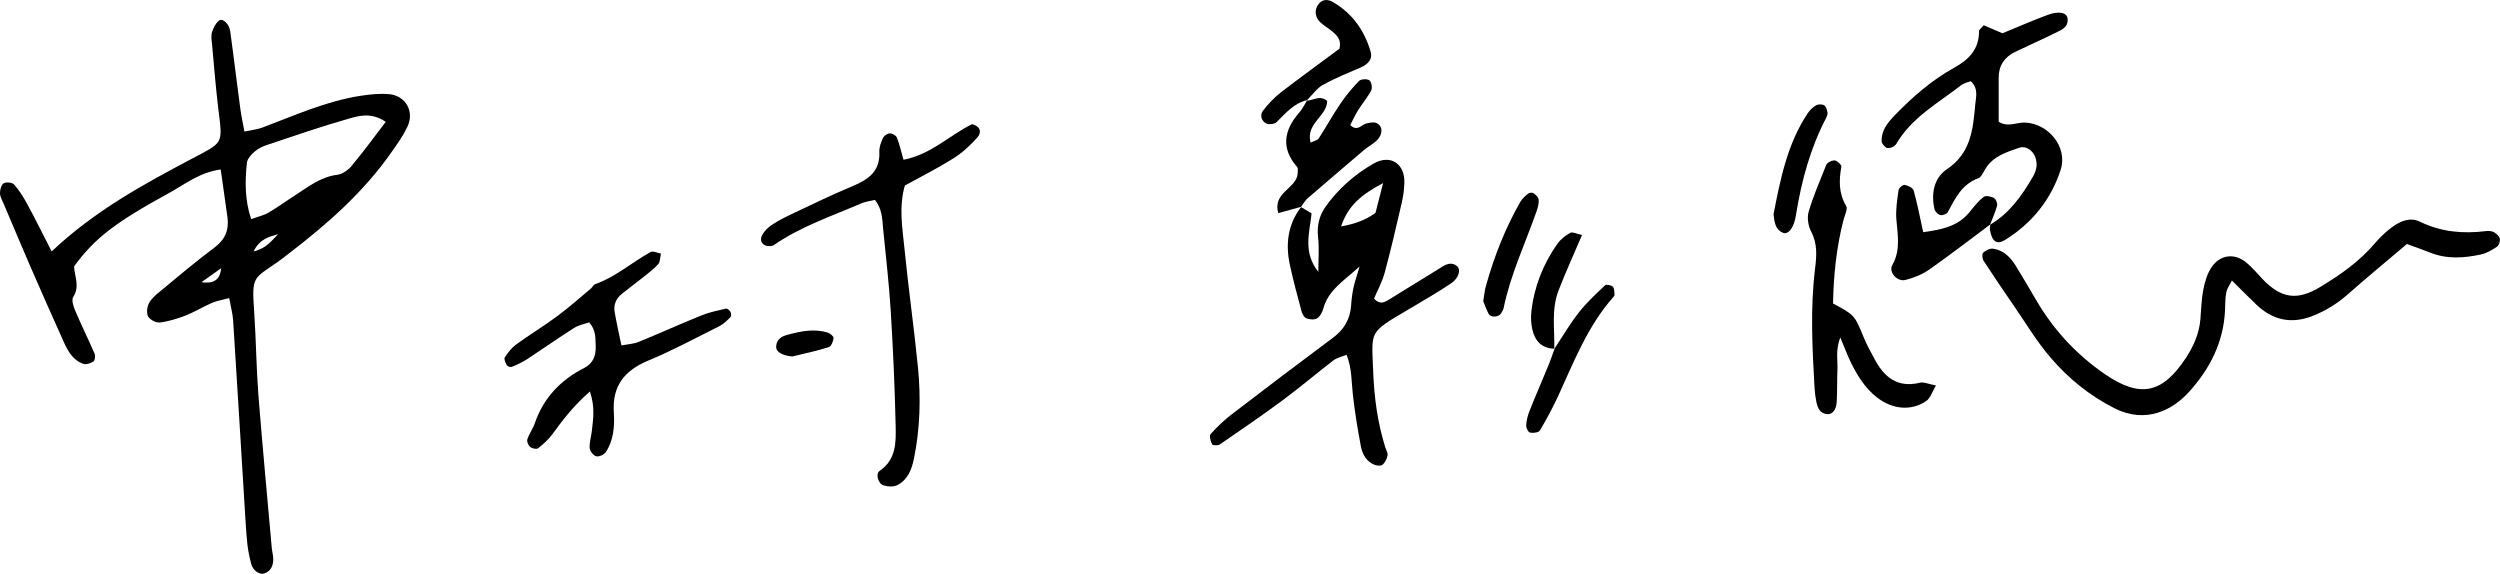 <svg width="318" height="73" viewBox="0 0 318 73" fill="none" xmlns="http://www.w3.org/2000/svg">
<g clip-path="url(#clip0_367_14103)">
<path d="M253.124 28.548C253.124 28.548 253.124 28.579 253.108 28.595C253.124 28.595 253.139 28.564 253.17 28.548C253.17 28.548 253.17 28.532 253.17 28.517C253.17 28.517 253.139 28.532 253.124 28.548Z" fill="black"/>
<path d="M253.654 25.179C253.264 24.991 252.593 24.835 252.312 25.054C251.641 25.571 251.094 26.276 250.548 26.95C249.019 28.846 246.912 29.206 244.633 29.535C244.212 27.608 243.884 25.9 243.416 24.224C243.322 23.895 242.698 23.597 242.277 23.519C242.043 23.472 241.528 23.91 241.496 24.177C241.325 25.399 241.122 26.652 241.215 27.874C241.372 29.864 241.793 31.792 240.7 33.719C240.201 34.596 241.293 35.85 242.339 35.615C243.4 35.364 244.477 34.925 245.367 34.314C248.004 32.465 250.548 30.491 253.139 28.564C253.451 27.765 253.81 26.981 254.028 26.167C254.107 25.884 253.888 25.32 253.654 25.211V25.179Z" fill="black"/>
<path d="M239.905 18.771C240.045 18.881 240.388 18.834 240.607 18.755C240.825 18.677 241.075 18.52 241.2 18.317C243.166 14.932 246.537 13.115 249.471 10.827C249.83 10.561 250.314 10.467 250.689 10.326C251.703 11.313 251.329 12.347 251.251 13.303C250.97 16.436 250.704 19.476 247.645 21.529C246.022 22.61 245.601 24.615 246.069 26.621C246.147 26.919 246.522 27.295 246.818 27.357C247.115 27.42 247.645 27.216 247.77 26.966C248.707 25.211 249.565 23.424 251.641 22.672C252.031 22.531 252.265 21.92 252.53 21.497C253.529 19.852 255.23 19.351 256.869 18.787C257.696 18.505 258.586 19.131 258.898 20.024C259.226 20.933 259.023 21.748 258.554 22.531C257.165 24.913 255.605 27.122 253.17 28.564C253.139 28.799 253.077 29.05 253.123 29.269C253.404 30.757 253.997 31.18 255.09 30.491C258.492 28.376 260.911 25.352 262.128 21.56C263.034 18.693 260.537 15.684 257.556 15.59C256.479 15.559 255.386 16.233 254.231 15.481C254.231 13.6 254.231 11.736 254.231 9.871C254.231 8.32 254.981 7.255 256.338 6.596C258.024 5.782 259.741 5.03 261.41 4.199C262.16 3.823 263.096 3.525 263.002 2.397C262.94 1.614 261.957 1.347 260.458 1.896C258.476 2.632 256.557 3.478 254.715 4.231C253.794 3.839 253.03 3.51 252.327 3.212C252.015 3.588 251.734 3.776 251.734 3.964C251.734 6.252 250.486 7.552 248.566 8.618C245.71 10.2 243.244 12.347 240.981 14.697C240.107 15.606 239.296 16.593 239.343 17.956C239.343 18.254 239.67 18.583 239.936 18.787L239.905 18.771Z" fill="black"/>
<path d="M317.313 29.567C317.001 29.394 316.58 29.347 316.221 29.394C313.318 29.755 310.524 29.52 307.824 28.203C306.592 27.592 305.343 28.11 304.313 28.862C303.517 29.441 302.768 30.146 302.128 30.898C300.162 33.233 297.711 34.941 295.152 36.492C292.202 38.278 290.173 37.965 287.817 35.521C287.13 34.8 286.49 34.017 285.726 33.39C284.18 32.121 282.308 32.403 281.231 34.111C280.716 34.925 280.435 35.944 280.248 36.9C280.013 38.122 279.998 39.391 279.889 40.629C279.733 42.431 279.03 44.013 278.063 45.502C275.051 50.077 272.241 50.672 267.731 47.586C264.188 45.141 261.301 42.07 259.101 38.341C258.211 36.837 257.337 35.317 256.416 33.828C255.745 32.732 254.856 31.823 253.529 31.635C253.123 31.572 252.577 31.854 252.249 32.152C252.093 32.293 252.14 32.92 252.312 33.17C253.607 35.16 254.934 37.119 256.276 39.062C257.758 41.224 259.116 43.496 260.817 45.47C263.096 48.134 265.796 50.328 268.98 51.941C273.006 53.963 276.393 52.114 278.437 49.858C281.106 46.912 282.854 43.496 283.026 39.422C283.057 38.67 283.041 37.918 283.182 37.182C283.26 36.743 283.556 36.351 283.9 35.677C285.054 36.821 286.006 37.793 286.974 38.717C289.065 40.723 291.438 41.271 294.2 40.174C295.854 39.516 297.29 38.623 298.632 37.448C301.051 35.301 303.564 33.249 306.155 31.04C307.372 31.494 308.199 31.76 309.011 32.089C311.195 32.998 313.412 32.841 315.628 32.356C316.33 32.199 317.001 31.792 317.61 31.384C317.859 31.212 318.031 30.71 317.984 30.397C317.938 30.099 317.61 29.755 317.313 29.598V29.567Z" fill="black"/>
<path d="M244.15 48.698C241.309 49.356 239.639 47.946 238.422 45.627C237.954 44.749 237.454 43.872 237.08 42.948C235.909 40.096 235.925 40.08 233.163 38.607C233.225 35.098 233.584 31.51 234.489 27.984C234.645 27.389 235.067 26.574 234.832 26.198C233.865 24.584 233.912 22.923 234.224 21.184C234.255 20.98 233.834 20.62 233.537 20.448C233.365 20.354 233.053 20.432 232.835 20.526C232.616 20.62 232.367 20.792 232.289 20.996C231.508 22.97 230.65 24.913 230.057 26.95C229.838 27.702 230.01 28.768 230.385 29.473C231.212 31.04 231.071 32.606 230.868 34.236C230.26 39.234 230.525 44.248 230.806 49.246C230.837 49.873 230.915 50.5 231.04 51.111C231.196 51.863 231.461 52.568 232.382 52.678C233.038 52.756 233.568 52.176 233.631 51.127C233.709 49.748 233.662 48.369 233.724 46.99C233.771 45.831 233.459 44.608 234.083 42.916C234.676 44.327 235.004 45.235 235.425 46.097C236.268 47.789 237.236 49.387 238.765 50.563C240.747 52.098 243.135 52.302 245.024 51.001C245.539 50.657 245.757 49.873 246.256 49.027C245.32 48.855 244.68 48.557 244.15 48.682V48.698Z" fill="black"/>
<path d="M232.46 14.337C232.398 13.992 232.288 13.553 232.039 13.397C231.789 13.24 231.29 13.24 231.009 13.397C230.587 13.632 230.213 14.008 229.947 14.399C227.31 18.348 226.452 22.892 225.593 27.248C225.718 28.329 225.827 29.206 226.795 29.614C227.404 29.864 228.043 29.144 228.34 27.89C228.402 27.639 228.434 27.404 228.48 27.154C229.167 22.939 230.275 18.865 232.257 15.057C232.367 14.838 232.491 14.572 232.46 14.352V14.337Z" fill="black"/>
<path d="M123.62 15.81C120.811 17.173 118.47 19.633 114.927 20.322C114.584 19.116 114.397 18.27 114.069 17.471C113.96 17.22 113.476 16.953 113.179 16.969C112.883 16.969 112.461 17.267 112.321 17.533C112.071 18.082 111.821 18.724 111.853 19.319C111.962 21.779 110.495 22.814 108.482 23.66C105.719 24.803 103.035 26.135 100.335 27.404C99.664 27.718 98.993 28.078 98.369 28.485C97.947 28.752 97.541 29.065 97.245 29.457C96.855 29.943 96.527 30.616 97.136 31.102C97.417 31.337 98.15 31.384 98.447 31.165C101.864 28.799 105.797 27.498 109.559 25.869C110.089 25.634 110.698 25.571 111.291 25.43C112.243 26.621 112.212 27.906 112.337 29.128C112.68 32.606 113.086 36.085 113.304 39.579C113.601 44.436 113.819 49.309 113.928 54.182C113.975 56.282 113.991 58.475 111.884 59.901C111.338 60.277 111.697 61.546 112.415 61.75C112.945 61.907 113.679 61.954 114.147 61.703C115.458 61.029 115.957 59.76 116.254 58.35C117.034 54.511 117.143 50.641 116.769 46.771C116.269 41.678 115.536 36.602 115.036 31.494C114.771 28.909 114.319 26.292 115.099 23.597C117.159 22.469 119.266 21.403 121.263 20.15C122.403 19.445 123.417 18.489 124.322 17.486C124.884 16.844 124.744 16.076 123.62 15.778V15.81Z" fill="black"/>
<path d="M92.36 39.25C91.283 39.501 90.19 39.72 89.176 40.143C86.523 41.208 83.916 42.399 81.263 43.48C80.624 43.747 79.89 43.778 79.047 43.935C78.719 42.384 78.423 41.067 78.189 39.72C78.017 38.795 78.345 37.981 79.094 37.385C79.968 36.68 80.873 36.006 81.747 35.317C82.418 34.769 83.152 34.252 83.714 33.609C83.995 33.296 83.963 32.716 84.073 32.262C83.635 32.183 83.074 31.886 82.762 32.058C80.374 33.358 78.314 35.239 75.692 36.147C75.489 36.226 75.364 36.523 75.177 36.68C73.757 37.871 72.368 39.124 70.869 40.221C69.168 41.49 67.342 42.587 65.641 43.825C65.064 44.248 64.596 44.859 64.205 45.47C64.081 45.674 64.299 46.16 64.471 46.457C64.564 46.614 64.954 46.739 65.111 46.661C65.797 46.379 66.468 46.066 67.093 45.658C69.075 44.358 71.01 42.995 73.007 41.725C73.585 41.349 74.318 41.224 74.943 41.005C75.848 42.023 75.723 43.042 75.77 44.029C75.817 45.251 75.442 46.238 74.287 46.818C71.291 48.353 69.121 50.625 68.013 53.869C67.779 54.558 67.295 55.185 67.077 55.89C66.983 56.156 67.202 56.658 67.436 56.846C67.67 57.049 68.247 57.175 68.45 57.018C69.121 56.485 69.777 55.89 70.276 55.216C71.587 53.414 72.929 51.644 75.036 49.795C75.723 51.847 75.442 53.32 75.286 54.777C75.208 55.514 74.958 56.266 75.005 56.987C75.036 57.378 75.473 57.943 75.832 58.036C76.176 58.13 76.831 57.849 77.049 57.519C78.064 56 78.189 54.213 78.08 52.459C77.861 49.105 79.406 47.147 82.434 45.878C85.524 44.593 88.489 42.995 91.501 41.49C92.032 41.224 92.484 40.77 92.906 40.347C93.031 40.221 93.015 39.845 92.906 39.657C92.812 39.469 92.5 39.218 92.344 39.25H92.36Z" fill="black"/>
<path d="M105.282 42.305C103.55 41.773 101.849 42.133 100.163 42.587C99.398 42.791 98.774 43.167 98.727 44.076C98.696 44.781 99.508 45.22 100.772 45.345C102.333 44.969 103.893 44.64 105.423 44.154C105.735 44.06 105.985 43.418 106.031 42.995C106.047 42.791 105.594 42.399 105.282 42.305Z" fill="black"/>
<path d="M49.535 11.986C48.318 11.861 47.054 12.002 45.837 12.19C41.482 12.864 37.487 14.681 33.398 16.217C32.743 16.468 32.025 16.53 31.088 16.734C30.87 15.543 30.667 14.588 30.542 13.632C30.105 10.404 29.731 7.176 29.278 3.948C29.137 2.993 28.295 2.272 27.858 2.617C27.436 2.946 27.14 3.557 26.968 4.09C26.828 4.544 26.906 5.077 26.968 5.578C27.218 8.32 27.436 11.062 27.764 13.804C28.342 18.426 28.451 18.035 24.424 20.181C18.244 23.456 12.111 26.762 6.57 31.98C5.384 29.676 4.463 27.78 3.449 25.931C2.981 25.07 2.45 24.208 1.795 23.472C1.561 23.205 0.78 23.127 0.468 23.315C0.156 23.503 -0.016 24.161 2.26323e-06 24.6C0.016 25.07 0.312 25.54 0.499 25.994C1.576 28.532 2.638 31.071 3.73 33.593C5.181 36.915 6.633 40.237 8.131 43.543C8.646 44.687 9.302 45.815 10.55 46.269C10.925 46.41 11.502 46.222 11.877 45.987C12.079 45.862 12.158 45.267 12.033 44.984C11.237 43.151 10.347 41.365 9.567 39.516C9.333 38.968 9.067 38.137 9.317 37.761C10.207 36.414 9.442 35.082 9.426 33.876C11.986 30.397 14.421 28.423 21.553 24.521C23.55 23.425 25.423 21.905 28.076 21.56C28.373 23.722 28.669 25.697 28.935 27.655C29.153 29.285 28.607 30.522 27.233 31.525C24.939 33.233 22.739 35.098 20.523 36.931C19.945 37.401 19.321 37.902 18.978 38.513C18.712 38.983 18.603 39.798 18.837 40.237C19.056 40.66 19.836 41.083 20.32 41.02C21.412 40.895 22.505 40.55 23.55 40.159C24.705 39.704 25.782 39.046 26.921 38.545C27.561 38.263 28.264 38.153 29.153 37.918C29.356 39.046 29.59 39.861 29.652 40.707C30.168 48.698 30.636 56.705 31.135 64.696C31.229 66.2 31.307 67.704 31.463 69.192C31.556 70.054 31.744 70.932 31.962 71.762C32.196 72.593 33.024 73.141 33.632 72.937C34.459 72.655 34.74 71.966 34.756 71.182C34.772 70.697 34.615 70.195 34.569 69.694C33.991 63.207 33.383 56.72 32.867 50.233C32.602 46.739 32.571 43.23 32.337 39.736C32.009 35.066 32.181 35.521 35.38 33.28C35.786 32.998 36.176 32.685 36.582 32.371C41.56 28.564 46.242 24.474 49.847 19.288C50.565 18.27 51.299 17.235 51.83 16.107C52.735 14.196 51.627 12.19 49.504 11.971L49.535 11.986ZM25.626 35.897C26.453 35.301 27.296 34.722 28.123 34.126C27.998 35.74 26.984 36.1 25.626 35.897ZM32.259 31.98C33.024 30.397 34.225 30.115 35.38 29.786C34.569 30.585 33.882 31.604 32.259 31.98ZM44.744 21.09C44.291 21.623 43.558 22.155 42.903 22.234C40.811 22.484 39.251 23.738 37.596 24.803C36.441 25.54 35.333 26.355 34.163 27.044C33.554 27.404 32.836 27.545 31.947 27.874C31.12 25.383 31.166 23.064 31.401 20.745C31.447 20.212 31.962 19.648 32.399 19.272C32.852 18.881 33.461 18.599 34.038 18.411C37.456 17.267 40.858 16.092 44.323 15.104C45.665 14.729 47.179 14.243 49.067 15.496C47.491 17.564 46.18 19.366 44.744 21.074V21.09Z" fill="black"/>
<path d="M197.705 44.389C197.705 44.389 197.72 44.358 197.736 44.342C197.736 44.342 197.72 44.342 197.705 44.342C197.705 44.358 197.705 44.373 197.705 44.389Z" fill="black"/>
<path d="M205.149 36.461C204.93 36.257 204.322 36.148 204.166 36.288C203.011 37.385 201.809 38.482 200.826 39.751C199.686 41.208 198.75 42.807 197.736 44.342C197.736 44.342 197.736 44.342 197.751 44.342C197.455 45.157 197.174 45.987 196.83 46.786C196.081 48.635 195.27 50.453 194.536 52.318C194.318 52.882 194.162 53.508 194.131 54.119C194.115 54.433 194.396 54.981 194.614 55.028C195.02 55.106 195.722 55.028 195.878 54.746C196.706 53.367 197.47 51.926 198.157 50.469C200.186 46.05 201.934 41.49 205.211 37.793C205.289 37.699 205.383 37.573 205.367 37.464C205.336 37.119 205.367 36.664 205.149 36.477V36.461Z" fill="black"/>
<path d="M198.235 36.978C199.125 34.675 200.155 32.418 201.232 29.896C200.576 29.755 200.03 29.457 199.749 29.614C199.125 29.958 198.485 30.444 198.079 31.04C196.269 33.625 195.129 36.508 194.786 39.673C194.708 40.409 194.755 41.177 194.911 41.898C195.239 43.371 196.113 44.311 197.705 44.358C197.767 41.898 197.314 39.375 198.235 36.994V36.978Z" fill="black"/>
<path d="M168.364 10.764C169.862 9.903 171.485 9.276 173.077 8.586C174.06 8.163 174.607 7.474 174.357 6.612C173.561 3.87 172.016 1.677 169.503 0.235C168.957 -0.078 168.286 -0.125 167.802 0.423C167.24 1.065 167.225 1.88 167.662 2.507C168.068 3.087 168.77 3.431 169.347 3.901C170.034 4.466 170.689 5.045 170.362 6.205C167.943 8.007 165.43 9.824 162.964 11.72C162.09 12.394 161.31 13.224 160.639 14.102C160.233 14.634 160.452 15.402 161.06 15.7C161.404 15.872 162.121 15.794 162.387 15.528C163.542 14.384 164.587 13.13 166.257 12.739C166.944 12.049 167.537 11.203 168.333 10.749L168.364 10.764Z" fill="black"/>
<path d="M165.508 26.292C165.508 26.292 165.492 26.323 165.477 26.323C165.477 26.308 165.492 26.292 165.508 26.276H165.492L165.508 26.292Z" fill="black"/>
<path d="M166.272 12.754C166.272 12.754 166.241 12.786 166.241 12.801C166.241 12.801 166.257 12.801 166.272 12.801C166.272 12.801 166.288 12.77 166.304 12.754H166.272Z" fill="black"/>
<path d="M173.514 19.084C173.982 18.677 174.544 18.379 175.012 17.972C175.699 17.392 175.918 16.499 175.527 15.998C175.059 15.387 174.451 15.575 173.826 15.7C173.186 15.825 172.671 16.812 171.751 15.904C172.078 15.293 172.375 14.619 172.765 13.992C173.296 13.146 173.967 12.378 174.419 11.501C174.591 11.172 174.451 10.42 174.185 10.216C173.904 10.012 173.108 10.044 172.874 10.294C172.016 11.172 171.204 12.143 170.518 13.162C169.534 14.603 168.692 16.139 167.74 17.611C167.584 17.846 167.178 17.909 166.71 18.144C166.039 15.716 168.832 14.76 168.817 12.833C167.865 12.049 167.053 12.786 166.241 12.801C165.929 13.318 165.664 13.867 165.274 14.305C163.307 16.562 162.902 18.849 165.009 21.262C165.133 21.403 165.055 21.732 165.071 21.967C165.04 23.973 161.809 24.427 162.605 27.107C163.666 26.809 164.572 26.558 165.492 26.308C165.789 25.916 166.023 25.477 166.382 25.179C168.739 23.142 171.111 21.121 173.483 19.1L173.514 19.084Z" fill="black"/>
<path d="M183.268 34.048C181.13 35.333 179.023 36.68 176.885 37.981C176.276 38.341 175.621 38.905 174.778 37.981C175.215 36.931 175.824 35.834 176.136 34.675C176.916 31.776 177.603 28.846 178.274 25.916C178.477 25.07 178.602 24.192 178.633 23.315C178.742 20.808 176.854 19.57 174.685 20.824C172.297 22.202 170.221 24.02 168.598 26.308C167.786 27.467 167.49 28.752 167.662 30.225C167.818 31.541 167.693 32.888 167.693 34.581C165.695 32.074 166.585 29.567 166.834 27.138C166.319 26.84 165.898 26.59 165.492 26.339C163.791 28.579 163.495 31.102 164.088 33.766C164.509 35.724 165.04 37.652 165.555 39.595C165.648 39.939 165.882 40.378 166.179 40.488C166.585 40.644 167.193 40.707 167.537 40.488C167.911 40.268 168.192 39.72 168.317 39.266C168.957 36.915 170.861 35.771 172.937 33.907C172.546 35.239 172.297 35.928 172.156 36.633C172 37.37 171.907 38.122 171.86 38.874C171.735 40.613 170.955 41.929 169.55 42.963C165.243 46.175 160.966 49.403 156.706 52.678C155.723 53.43 154.817 54.292 153.99 55.216C153.787 55.435 153.99 56.125 154.177 56.517C154.256 56.658 154.927 56.705 155.161 56.532C157.829 54.699 160.514 52.866 163.12 50.939C165.321 49.309 167.427 47.523 169.597 45.846C170.034 45.517 170.642 45.392 171.282 45.126C171.985 46.896 171.891 48.541 172.078 50.139C172.328 52.38 172.687 54.589 173.108 56.799C173.296 57.786 173.811 58.71 174.825 59.118C175.137 59.243 175.652 59.29 175.855 59.118C176.183 58.836 176.417 58.35 176.495 57.927C176.557 57.598 176.308 57.222 176.198 56.861C175.215 53.728 174.794 50.531 174.669 47.257C174.482 42.054 173.998 42.399 179.132 39.375C180.958 38.294 182.8 37.229 184.564 36.053C185.562 35.395 185.859 34.299 185.344 33.86C184.626 33.249 183.908 33.641 183.284 34.017L183.268 34.048ZM170.58 28.815C171.485 26.135 173.139 24.772 175.933 23.284C175.449 25.179 175.215 26.104 174.965 27.075C173.733 27.968 172.422 28.47 170.596 28.799L170.58 28.815Z" fill="black"/>
<path d="M195.707 25.383C195.691 25.101 195.348 24.772 195.082 24.584C194.926 24.474 194.552 24.49 194.396 24.615C194.021 24.913 193.631 25.258 193.381 25.681C191.462 29.05 190.057 32.622 189.011 36.367C188.84 36.962 188.793 37.589 188.668 38.31C188.871 38.811 189.074 39.391 189.355 39.924C189.62 40.425 190.65 40.362 190.931 39.861C191.056 39.642 191.212 39.422 191.259 39.203C192.133 34.91 194.021 30.961 195.457 26.856C195.613 26.402 195.753 25.884 195.722 25.415L195.707 25.383Z" fill="black"/>
</g>
<defs>
<clipPath id="clip0_367_14103">
<rect width="318" height="73" fill="white"/>
</clipPath>
</defs>
</svg>
